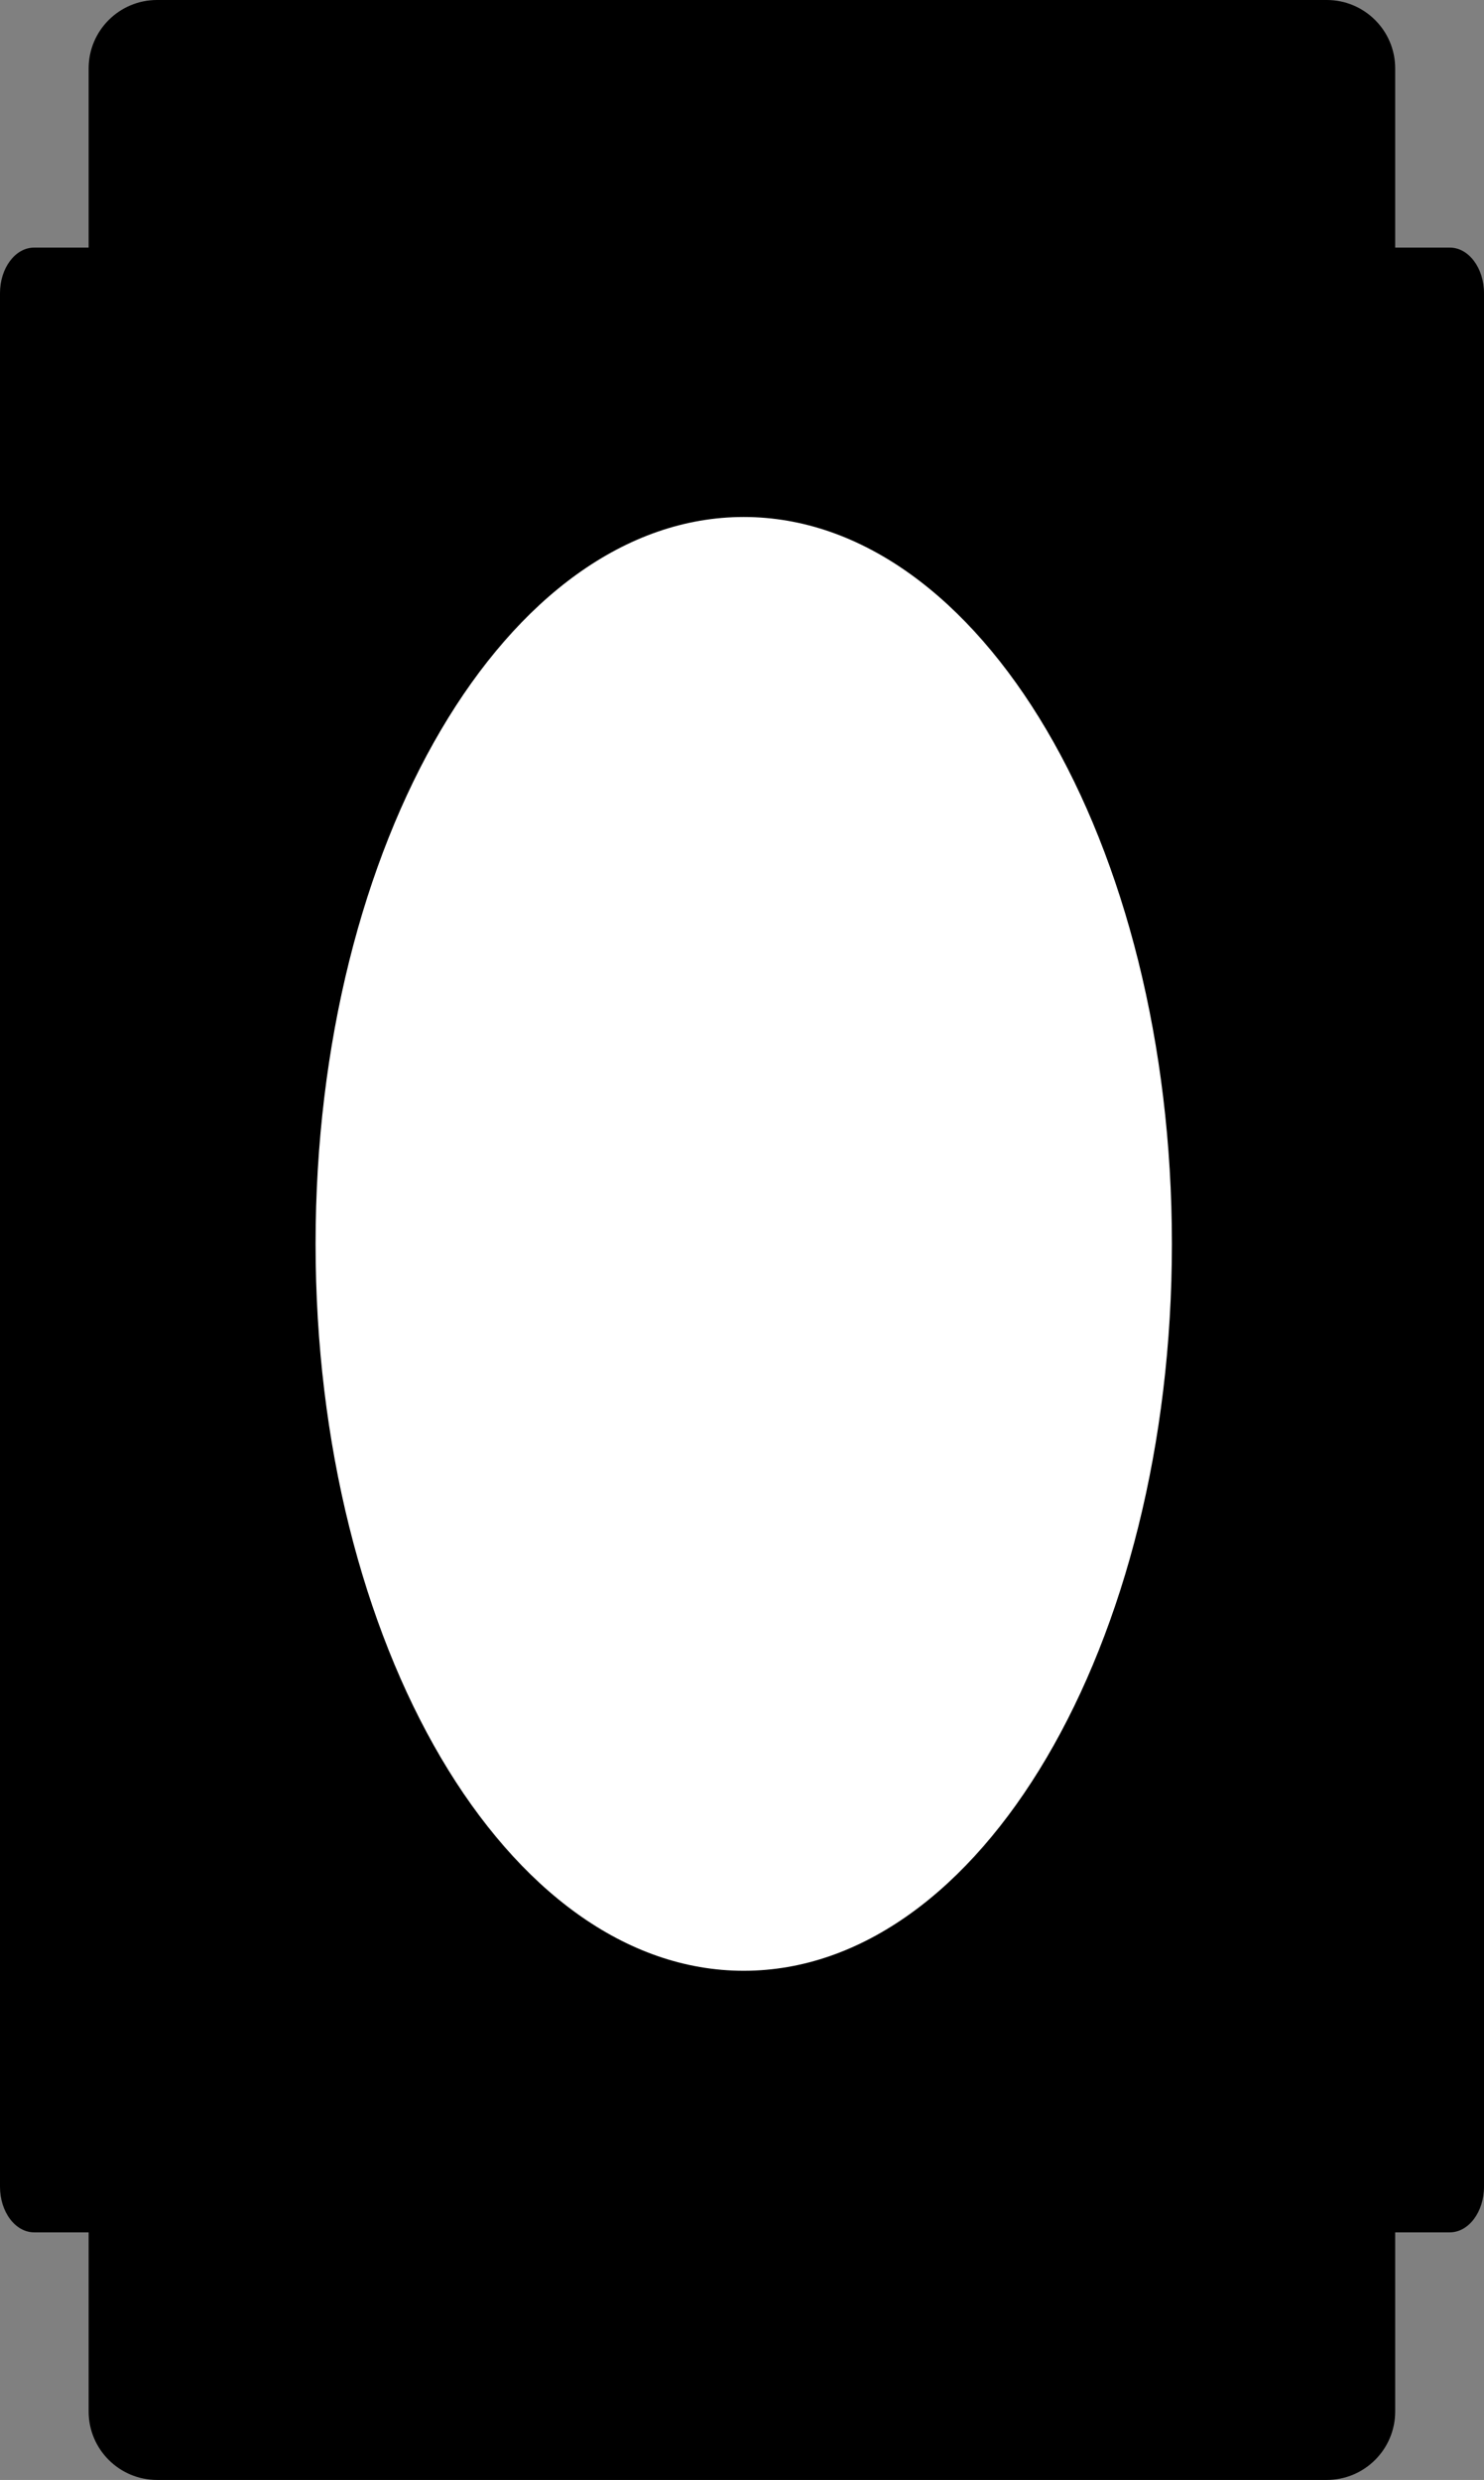 <?xml version="1.0" encoding="iso-8859-1"?>
<!-- Generator: Adobe Illustrator 28.1.0, SVG Export Plug-In . SVG Version: 6.00 Build 0)  -->
<svg version="1.1" id="image" xmlns="http://www.w3.org/2000/svg" xmlns:xlink="http://www.w3.org/1999/xlink" x="0px" y="0px"
	 width="34.088px" height="56.953px" viewBox="0 0 34.088 56.953" enable-background="new 0 0 34.088 56.953"
	 xml:space="preserve">
<rect x="0" y="0" width="34.088" height="56.953" fill="#808080" stroke="none"/>
<path d="M34.088,50.218c0,0.58-0.353,1.049-0.785,1.049H0.785C0.351,51.267,0,50.797,0,50.218V6.734
	c0-0.579,0.351-1.048,0.785-1.048h32.518c0.432,0,0.785,0.469,0.785,1.048V50.218z"/>
<path d="M32.048,55.381c0,0.868-0.704,1.572-1.572,1.572H3.608c-0.868,0-1.572-0.704-1.572-1.572V1.571
	C2.036,0.704,2.739,0,3.608,0h26.868c0.868,0,1.572,0.704,1.572,1.571V55.381z"/>
<path fill="#FFFFFF" d="M26.919,28.566c0,9.22-4.403,16.694-9.835,16.694c-5.431,0-9.835-7.474-9.835-16.694
	c0-9.219,4.405-16.693,9.835-16.693C22.515,11.873,26.919,19.346,26.919,28.566z"/>
</svg>

